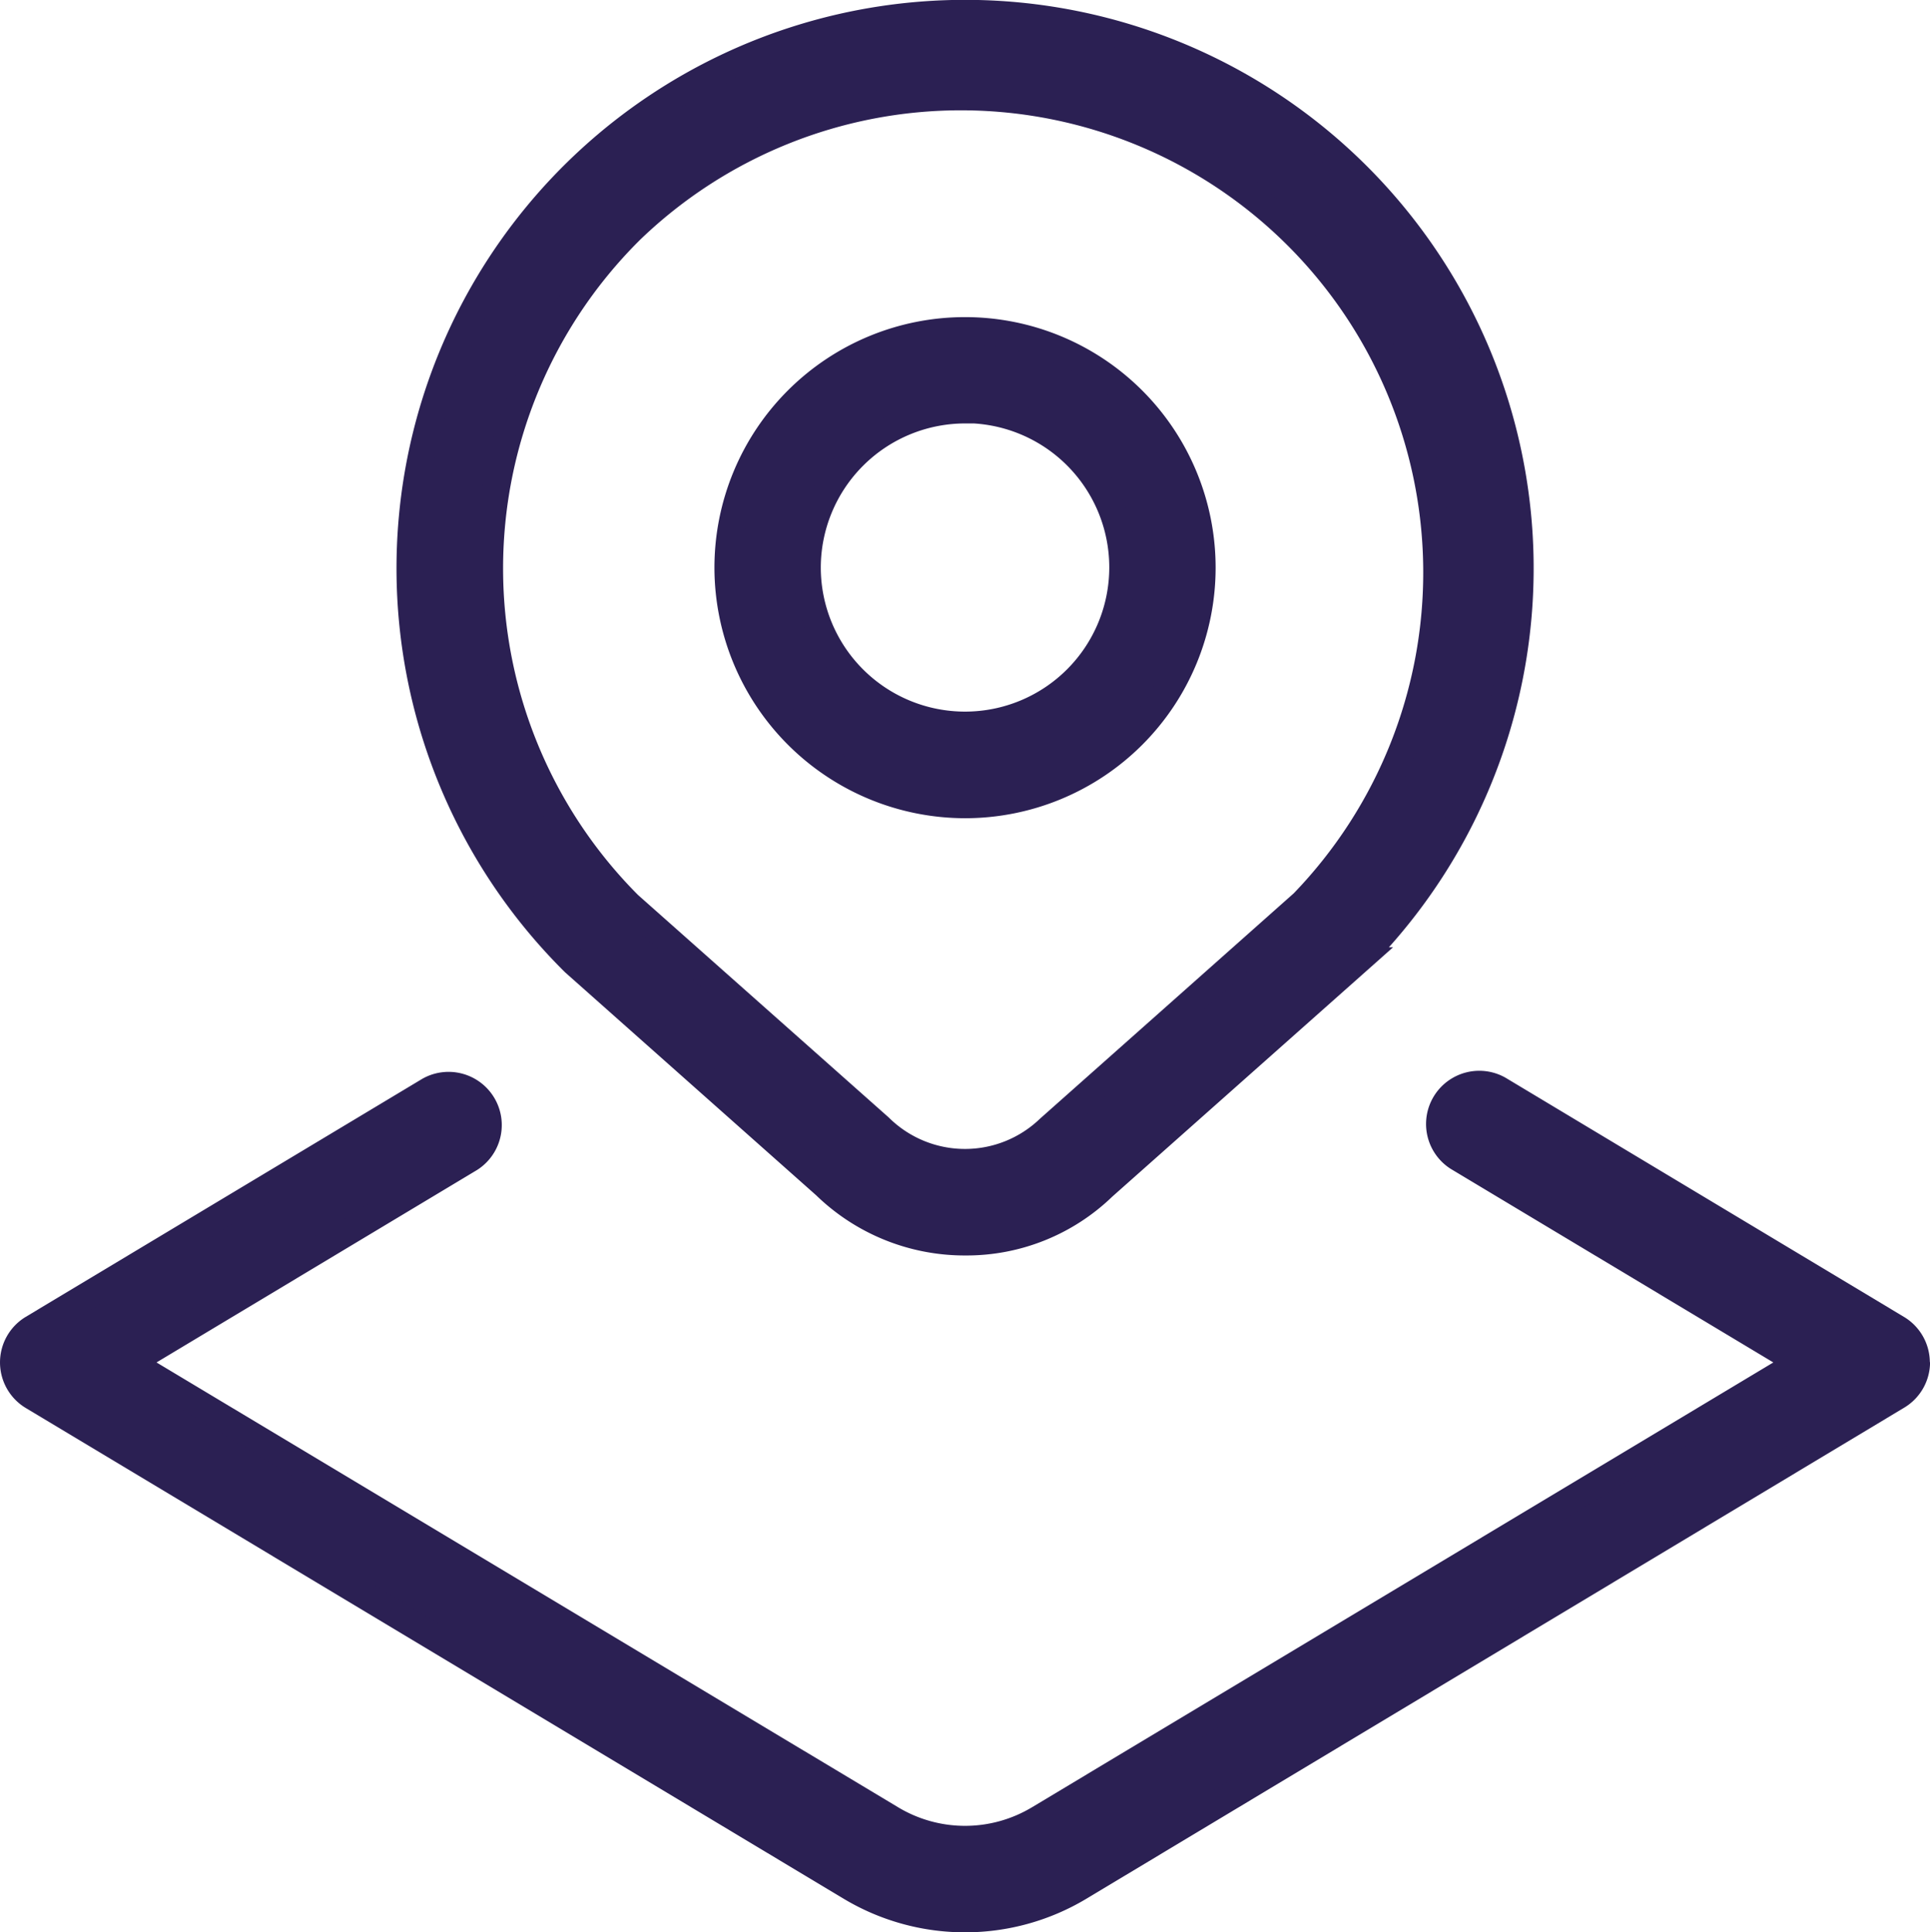 <svg xmlns="http://www.w3.org/2000/svg" width="35.659" height="35.708" viewBox="0 0 35.659 35.708">
  <path id="location" d="M15,21.655A3.689,3.689,0,0,0,17.588,22.7a3.625,3.625,0,0,0,2.543-1.021l4.7-4.174a10.255,10.255,0,1,0-14.471.029L15,21.655ZM11.364,4.039a8.791,8.791,0,0,1,12.462,12.4l-4.692,4.168A2.247,2.247,0,0,1,16,20.583l-4.635-4.114a8.8,8.8,0,0,1,0-12.43ZM17.58,14.62a4.38,4.38,0,1,0-4.38-4.38A4.386,4.386,0,0,0,17.58,14.62Zm0-7.3a2.915,2.915,0,1,1-2.915,2.915A2.918,2.918,0,0,1,17.58,7.325Zm17.58,17.6a.731.731,0,0,1-.356.628L19.7,34.619a4.11,4.11,0,0,1-4.24,0L.356,25.555a.733.733,0,0,1,0-1.257L7.681,19.9a.733.733,0,0,1,.753,1.257L2.156,24.927,16.213,33.36a2.65,2.65,0,0,0,2.735,0L33,24.927l-6.315-3.79a.733.733,0,0,1,.753-1.257L34.8,24.3a.733.733,0,0,1,.356.628Z" transform="translate(0.25 0.25)" fill="#2b2053" stroke="#2b2053" stroke-width="0.5"/>
</svg>
